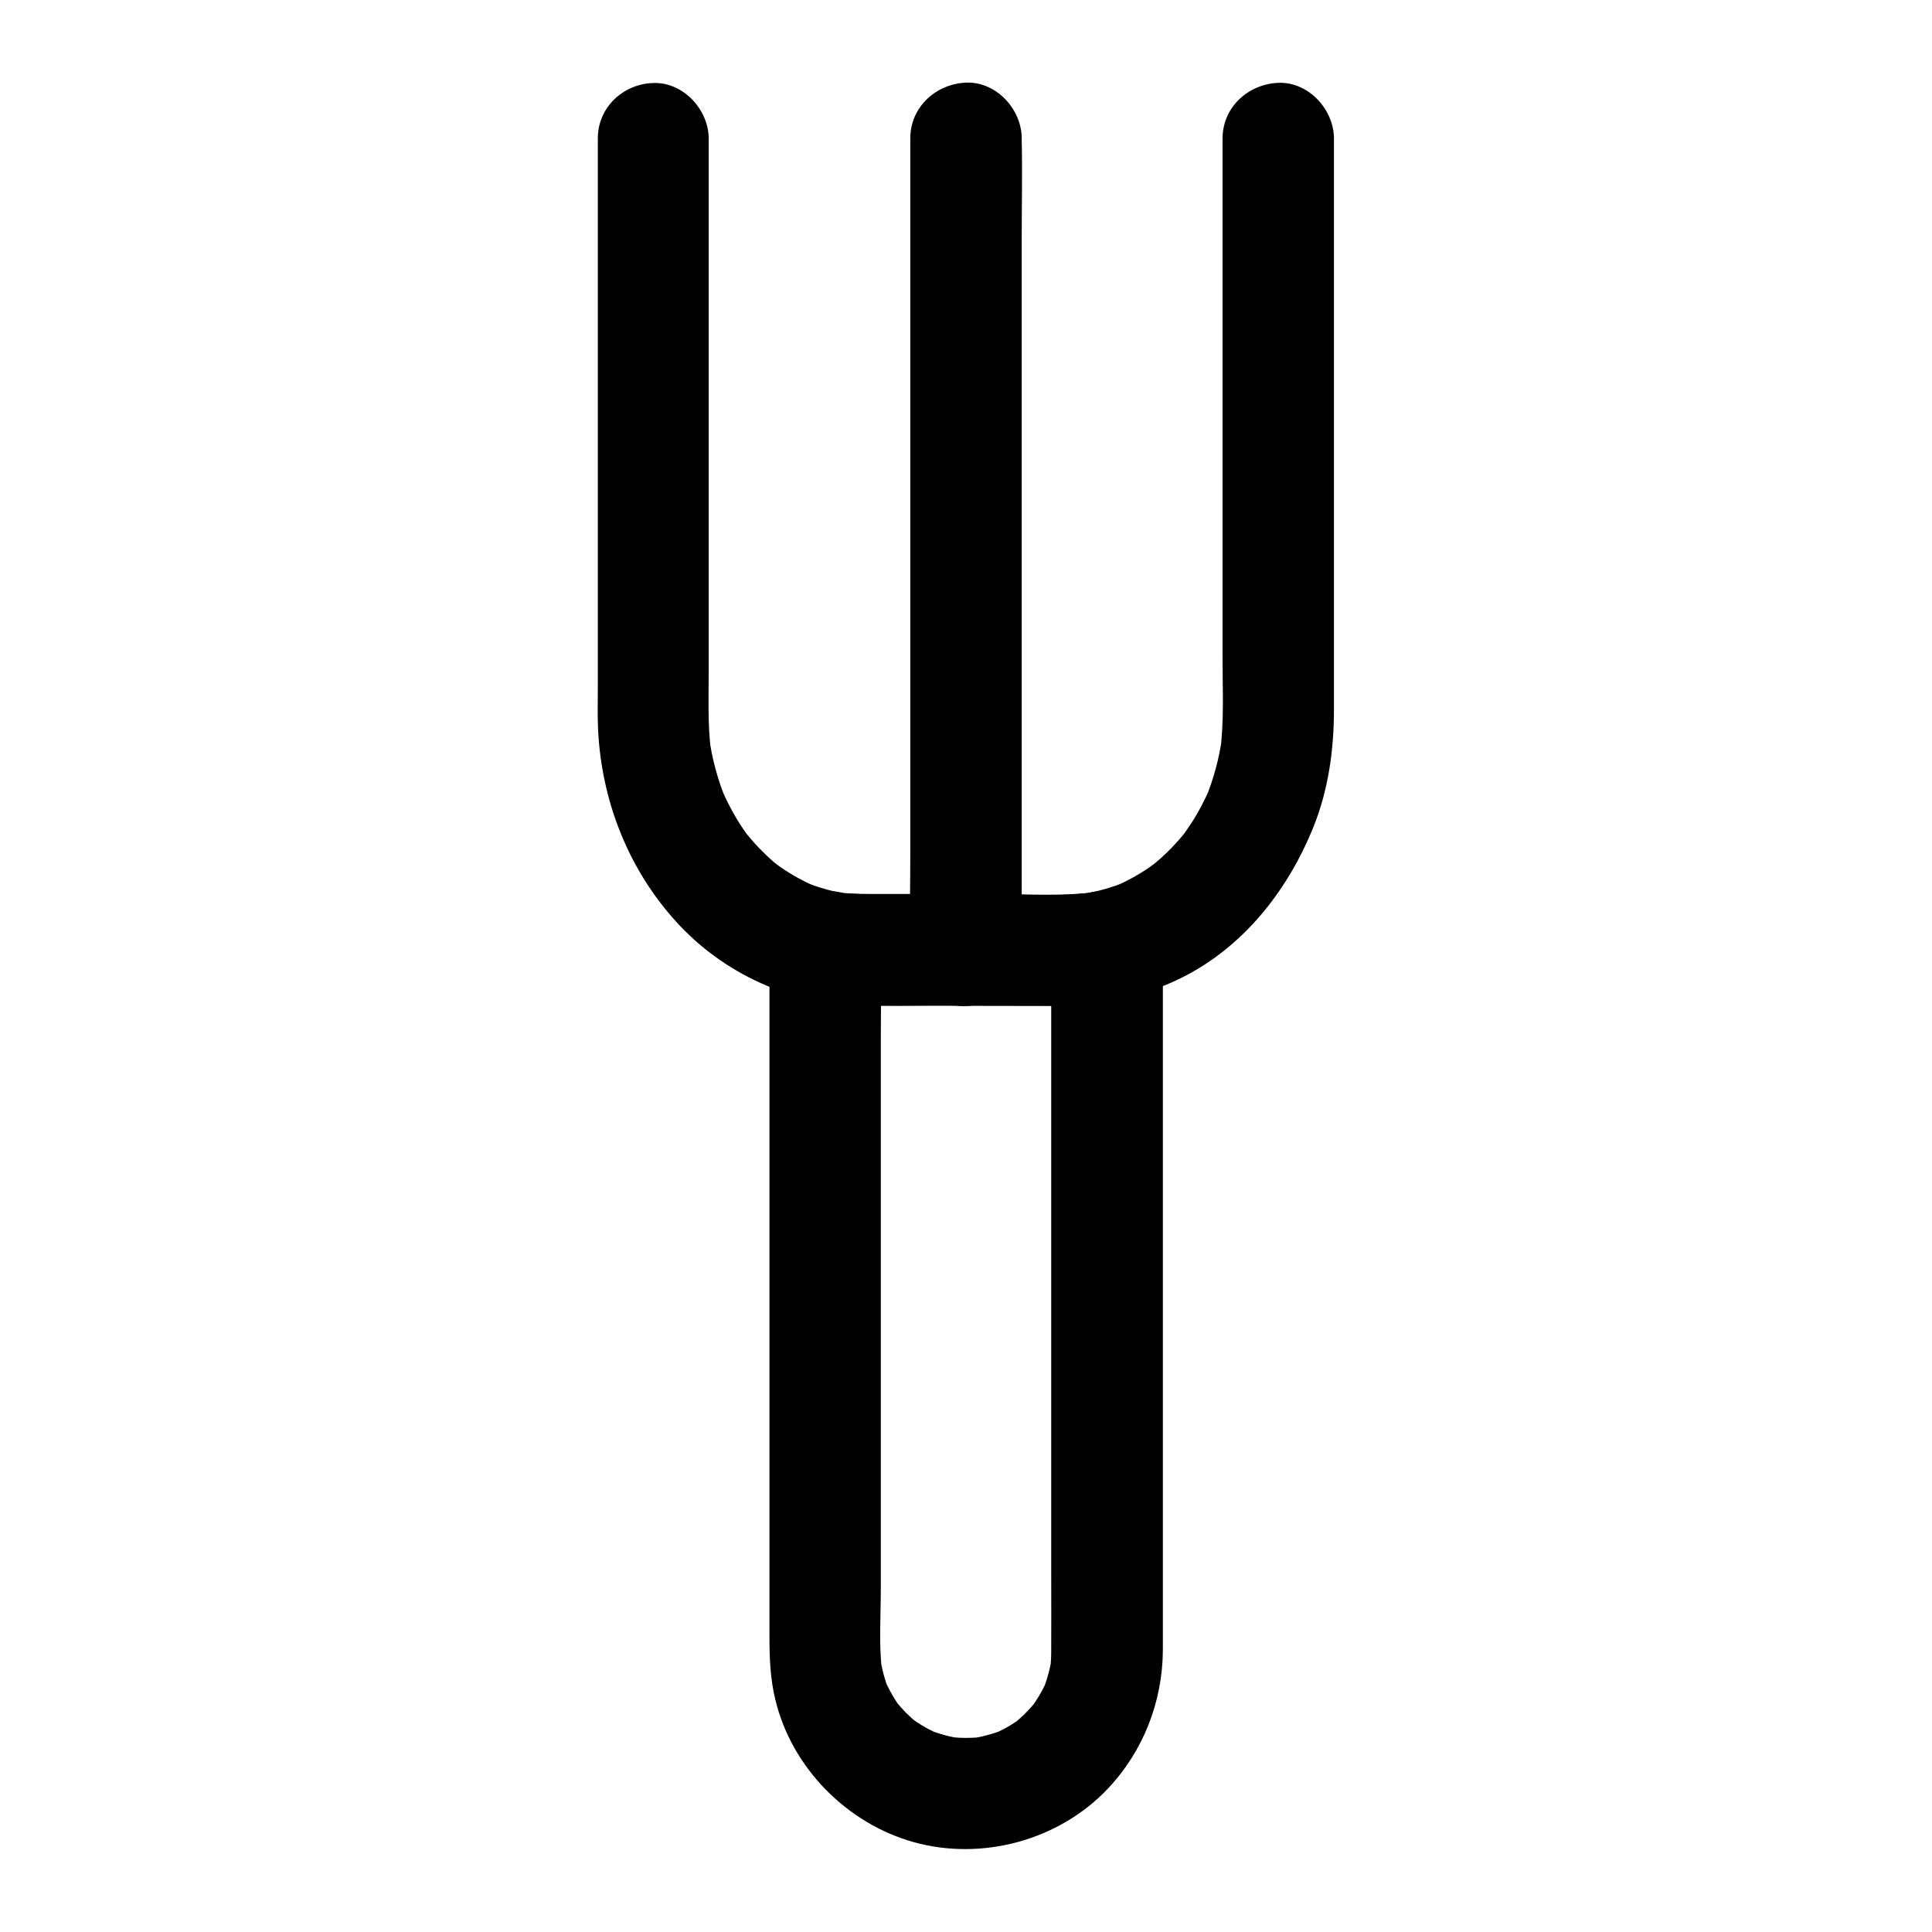 <?xml version="1.0" encoding="UTF-8"?>
<!-- Uploaded to: ICON Repo, www.iconrepo.com, Generator: ICON Repo Mixer Tools -->
<svg fill="#000000" width="800px" height="800px" version="1.1" viewBox="144 144 512 512" xmlns="http://www.w3.org/2000/svg">
 <g>
  <path d="m302.43 180.66v30.898 63.32 51.512c0 3.492-0.098 7.035 0.051 10.578 0.836 19.09 7.969 37.391 20.91 51.512 12.449 13.629 30.453 21.844 48.953 21.941 6.543 0.051 13.039 0.051 19.582 0.051 9.938 0 19.926 0.051 29.863 0.051 2.164 0 4.328 0.051 6.496-0.098 10.383-0.688 19.633-2.707 28.98-7.379 16.434-8.215 28.094-23.223 34.832-39.949 3.938-9.789 5.41-20.418 5.41-30.945v-41.871-64.5-42.902-2.164c0-7.723-6.789-15.105-14.762-14.762-8.02 0.344-14.762 6.496-14.762 14.762v54.367 83.246c0 8.117 0.441 16.48-0.59 24.551 0.195-1.328 0.344-2.609 0.543-3.938-0.789 5.856-2.312 11.562-4.574 17.023 0.492-1.18 0.984-2.363 1.477-3.543-1.477 3.445-3.199 6.789-5.266 9.938-0.543 0.836-1.133 1.672-1.723 2.508-0.246 0.344-0.59 0.688-0.789 1.082 0.098-0.148 2.312-2.902 1.082-1.426-1.18 1.477-2.41 2.856-3.738 4.231-1.23 1.277-2.508 2.461-3.836 3.59-0.543 0.441-3 2.41-0.789 0.688 2.262-1.723-0.543 0.344-1.133 0.789-3 2.066-6.25 3.836-9.645 5.266 1.18-0.492 2.363-0.984 3.543-1.477-4.035 1.672-8.168 2.805-12.496 3.445 1.328-0.195 2.609-0.344 3.938-0.543-8.07 1.082-16.383 0.59-24.5 0.543-10.629 0-21.207-0.051-31.832-0.051-3.887 0-7.773 0.051-11.609-0.395 1.328 0.195 2.609 0.344 3.938 0.543-4.625-0.641-9.102-1.871-13.43-3.691 1.18 0.492 2.363 0.984 3.543 1.477-3.246-1.426-6.394-3.148-9.297-5.164-0.59-0.395-3.102-2.312-0.887-0.59 2.215 1.723-0.246-0.246-0.789-0.688-1.426-1.23-2.754-2.508-4.035-3.836-1.23-1.277-2.363-2.609-3.492-3.984-1.23-1.523 0.984 1.23 1.082 1.426-0.195-0.395-0.543-0.738-0.789-1.082-0.543-0.738-1.031-1.477-1.523-2.215-2.117-3.246-3.887-6.691-5.41-10.281 0.492 1.18 0.984 2.363 1.477 3.543-2.262-5.461-3.789-11.168-4.574-17.074 0.195 1.328 0.344 2.609 0.543 3.938-0.887-7.035-0.59-14.219-0.59-21.305v-36.262-84.918-19.68c0-7.723-6.789-15.105-14.762-14.762-7.832 0.242-14.621 6.391-14.621 14.656z"/>
  <path d="m422.58 394.68v19.09 45.41 54.809 46.492c0 7.086 0.051 14.168 0 21.254 0 1.625-0.098 3.246-0.297 4.871 0.195-1.328 0.344-2.609 0.543-3.938-0.441 3.297-1.328 6.496-2.559 9.594 0.492-1.18 0.984-2.363 1.477-3.543-0.934 2.215-2.066 4.328-3.394 6.297-0.297 0.441-0.641 0.887-0.934 1.328-0.934 1.426 2.41-2.902 0.934-1.18-0.789 0.887-1.523 1.77-2.41 2.656-0.738 0.789-1.574 1.477-2.363 2.215-1.969 1.77 1.18-0.738 1.23-0.887 0 0.195-1.426 1.031-1.574 1.133-1.969 1.328-4.082 2.461-6.297 3.394 1.18-0.492 2.363-0.984 3.543-1.477-3.102 1.277-6.297 2.117-9.594 2.609 1.328-0.195 2.609-0.344 3.938-0.543-3.199 0.395-6.394 0.395-9.594 0 1.328 0.195 2.609 0.344 3.938 0.543-3.297-0.441-6.496-1.328-9.594-2.609 1.18 0.492 2.363 0.984 3.543 1.477-2.215-0.934-4.328-2.066-6.297-3.394-0.441-0.297-0.887-0.641-1.328-0.934-1.426-0.934 2.902 2.41 1.18 0.934-0.887-0.789-1.77-1.574-2.609-2.41-0.738-0.789-1.477-1.574-2.164-2.41-1.77-2.016 0.789 1.23 0.887 1.23-0.148 0-1.031-1.477-1.133-1.574-1.328-2.016-2.41-4.133-3.394-6.297 0.492 1.18 0.984 2.363 1.477 3.543-1.277-3.102-2.117-6.297-2.559-9.594 0.195 1.328 0.344 2.609 0.543 3.938-0.836-7.133-0.297-14.562-0.297-21.746v-44.281-54.758-47.477c0-7.773 0.246-15.547 0-23.32v-0.344c-6.25 4.723-12.449 9.496-18.695 14.219 10.281 2.016 20.762 1.523 31.145 1.523 10.973 0 21.895 0.051 32.867 0.051 6.25 0 12.398-0.441 18.547-1.672 7.578-1.523 12.645-10.973 10.332-18.156-2.609-8.07-10.035-11.906-18.156-10.332-1.082 0.195-2.164 0.395-3.246 0.543 1.328-0.195 2.609-0.344 3.938-0.543-8.07 1.082-16.383 0.59-24.5 0.543-10.629 0-21.207-0.051-31.832-0.051-3.887 0-7.773 0.051-11.609-0.395 1.328 0.195 2.609 0.344 3.938 0.543-1.18-0.148-2.363-0.344-3.543-0.59-4.773-0.934-8.953-0.344-12.891 2.656-3.641 2.805-5.805 6.887-5.805 11.609v24.699 56.383 61.551 40.246c0 5.707 0.195 11.316 1.574 16.875 4.328 17.957 18.895 32.719 36.605 37.688 18.105 5.066 38.523-0.441 51.465-14.121 9.445-9.988 14.562-23.125 14.613-36.852v-30.945-58.793-60.121-34.934-1.672c0-7.723-6.789-15.105-14.762-14.762-8.035 0.293-14.824 6.441-14.824 14.707z"/>
  <path d="m385.24 180.66v21.402 51.363 62.141 53.727c0 8.707-0.195 17.465 0 26.176v0.395c0 7.723 6.789 15.105 14.762 14.762 8.02-0.344 14.762-6.496 14.762-14.762v-21.402-51.363-62.141-53.727c0-8.707 0.195-17.465 0-26.176v-0.395c0-7.723-6.789-15.105-14.762-14.762-8.02 0.348-14.762 6.496-14.762 14.762z"/>
 </g>
</svg>